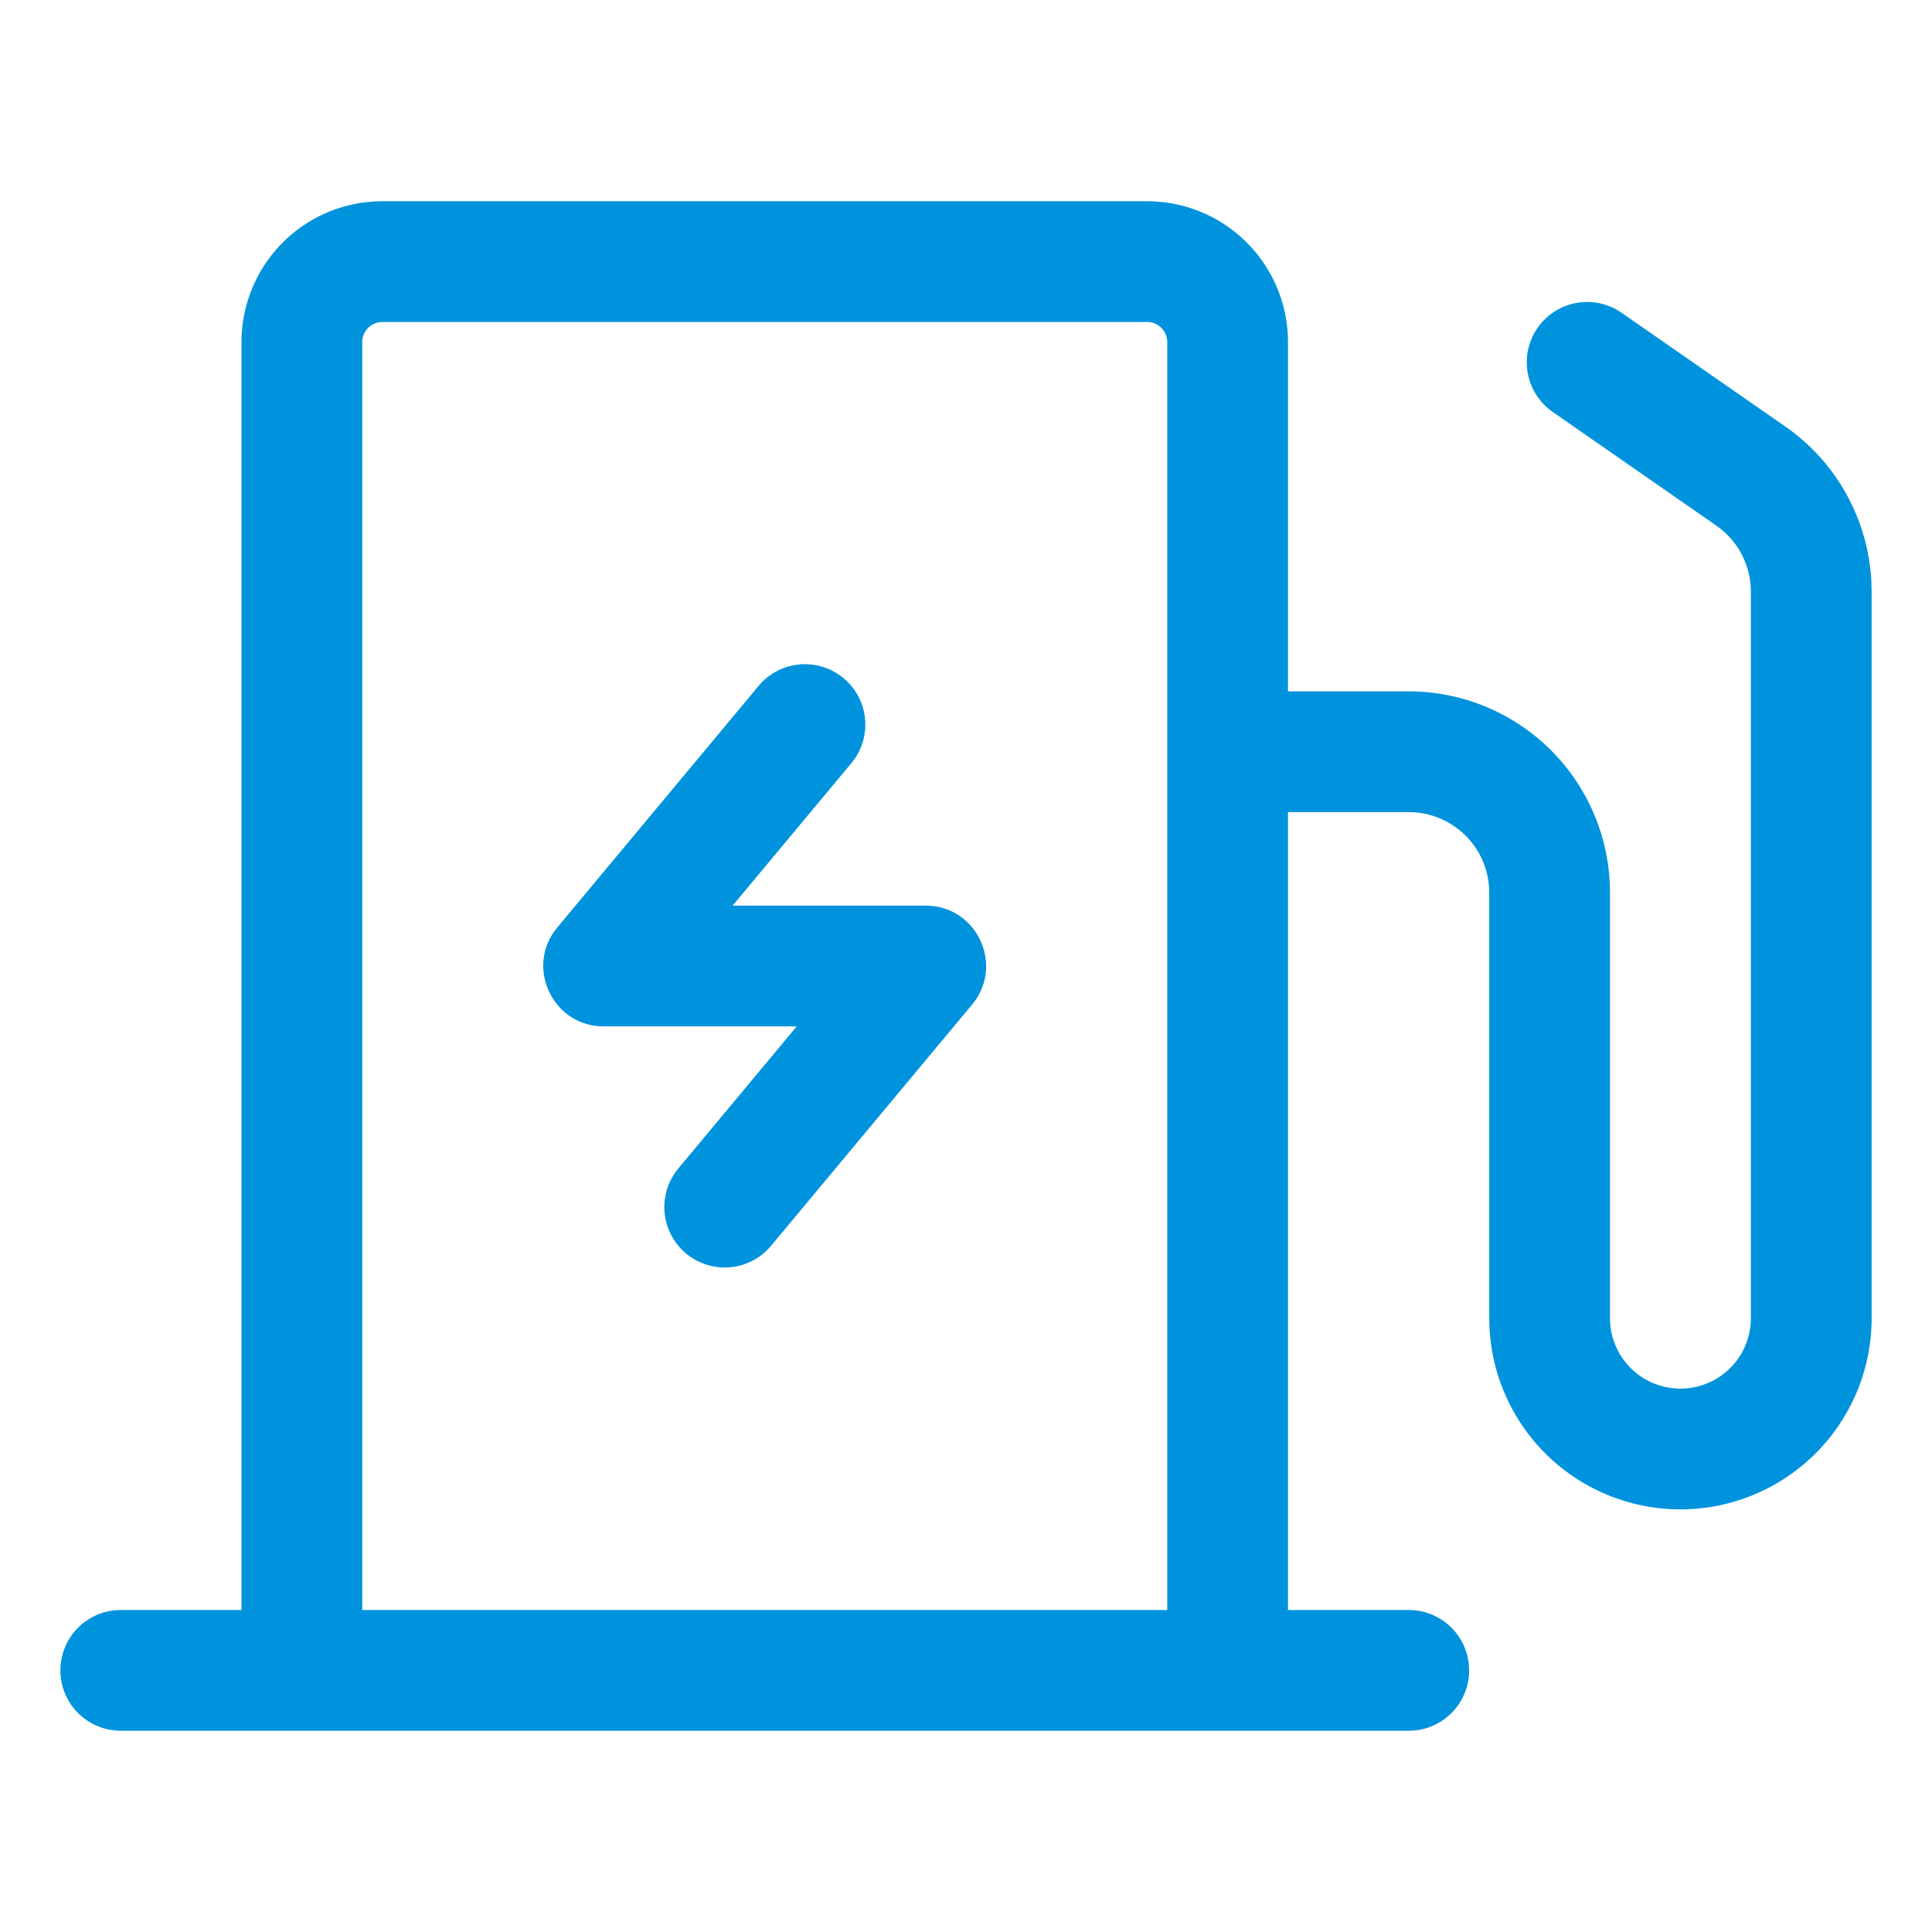 <?xml version="1.0" standalone="no"?><!DOCTYPE svg PUBLIC "-//W3C//DTD SVG 1.1//EN" "http://www.w3.org/Graphics/SVG/1.1/DTD/svg11.dtd"><svg t="1691474888572" class="icon" viewBox="0 0 1024 1024" version="1.1" xmlns="http://www.w3.org/2000/svg" p-id="8786" xmlns:xlink="http://www.w3.org/1999/xlink" width="128" height="128"><path d="M608 106.667A74.667 74.667 0 0 1 682.667 181.333v185.109h64a106.667 106.667 0 0 1 106.56 102.059l0.107 4.608V698.667a37.333 37.333 0 0 0 74.539 3.072l0.128-3.072V313.621a42.667 42.667 0 0 0-15.552-32.939l-2.773-2.091-86.784-60.309a32 32 0 0 1 33.899-54.187l2.603 1.621 86.805 60.309a106.667 106.667 0 0 1 45.675 82.368l0.128 5.227V698.667a101.333 101.333 0 0 1-202.56 4.629L789.333 698.667V473.109a42.667 42.667 0 0 0-39.467-42.539l-3.2-0.128h-64V853.333h64a32 32 0 0 1 31.851 28.928l0.149 3.072a32 32 0 0 1-28.928 31.851L746.667 917.333H64a32 32 0 0 1-3.072-63.851L64 853.333h64V181.333A74.667 74.667 0 0 1 202.667 106.667h405.333z m0 64h-405.333a10.667 10.667 0 0 0-10.667 10.667V853.333h426.667V181.333a10.667 10.667 0 0 0-10.667-10.667zM320 544c-26.155 0-40.875-29.44-26.325-50.219l1.749-2.261 106.667-128a32 32 0 0 1 51.136 38.336l-1.984 2.624-62.933 75.52h102.293c27.136 0 41.963 31.637 24.597 52.48l-106.667 128a32 32 0 0 1-49.173-40.96l62.933-75.52H320z" fill="#0093dd" p-id="8787"></path></svg>